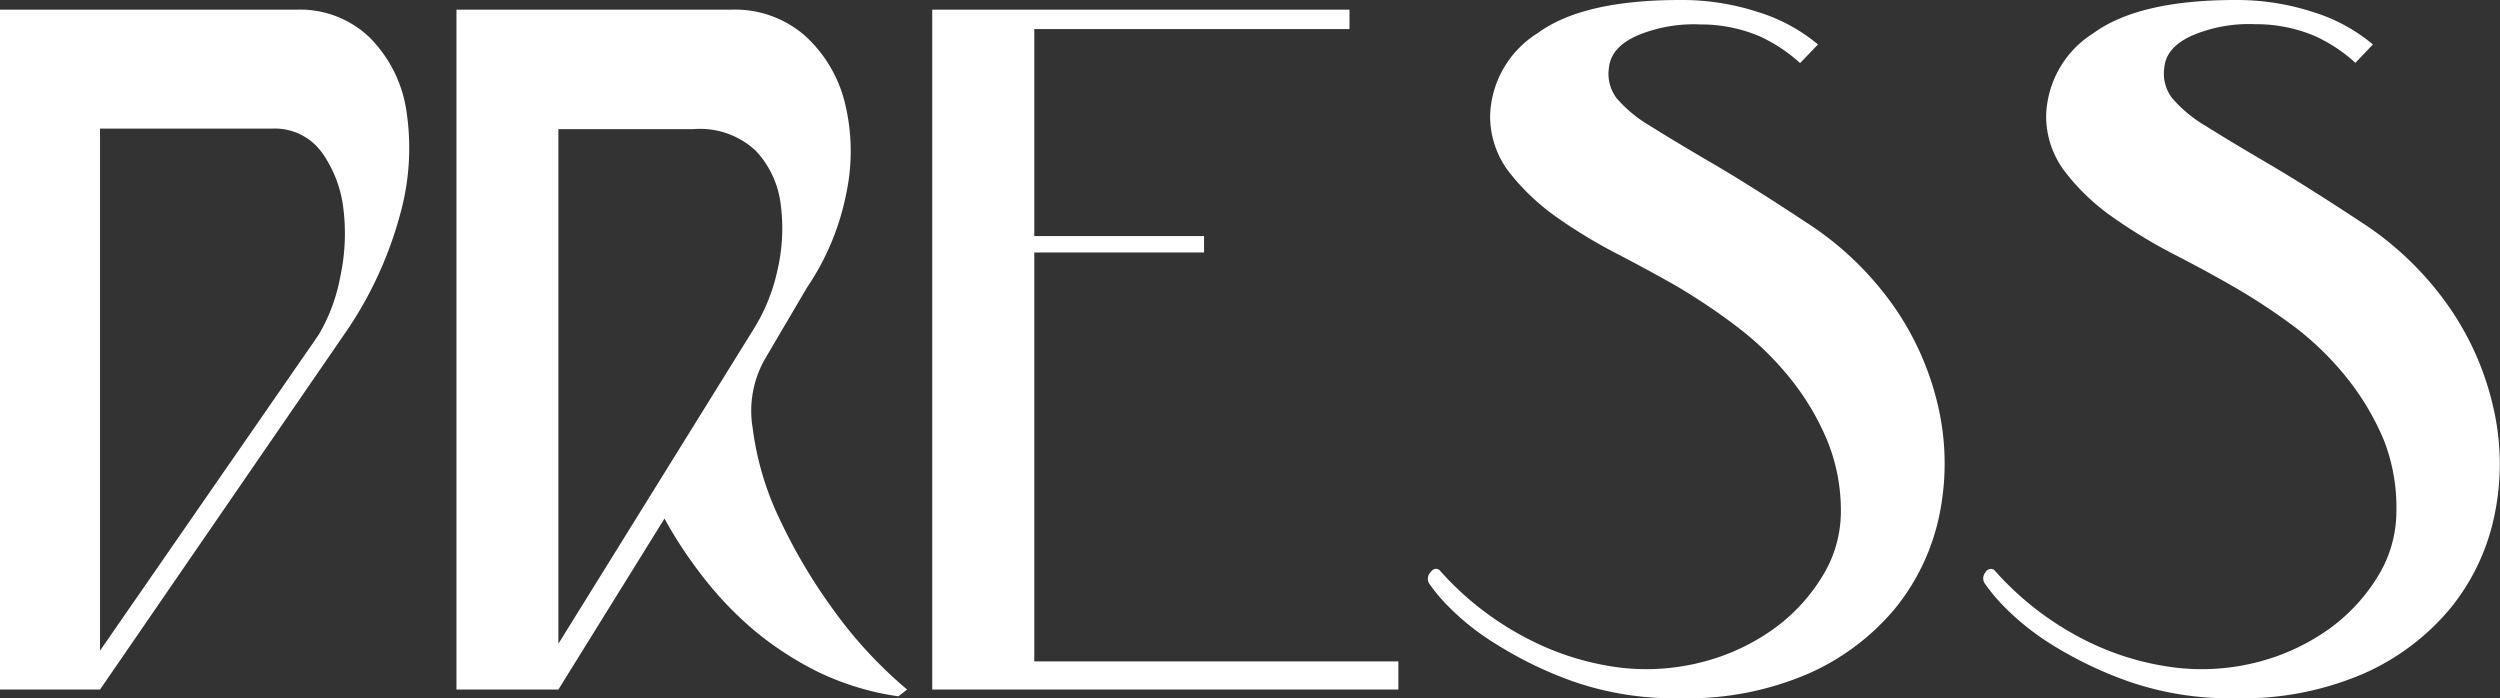 <?xml version="1.0" encoding="UTF-8"?> <svg xmlns="http://www.w3.org/2000/svg" viewBox="0 0 209.71 58.57"><rect x="0" y="0" width="209.71" height="58.57" fill="#333333" stroke="none"/> <defs> <style>.cls-1{fill:#fff;}</style> </defs> <g id="Слой_2" data-name="Слой 2"> <g id="Слой_1-2" data-name="Слой 1"> <path class="cls-1" d="M8.39,57.84H0V.81H24.93A8.4,8.4,0,0,1,31,3.14a11,11,0,0,1,3.09,6.15A20.7,20.7,0,0,1,33.56,18a32.3,32.3,0,0,1-4.72,10.1ZM26.72,28.1a14.83,14.83,0,0,0,1.83-4.92,17.07,17.07,0,0,0,.25-5.71A10.12,10.12,0,0,0,27,12.79a4.86,4.86,0,0,0-4.19-2H8.39V54.58Z"></path> <path class="cls-1" d="M38.29,57.84V.81H61.34A8.93,8.93,0,0,1,67.53,3a11.2,11.2,0,0,1,3.34,5.62A17,17,0,0,1,71,16.17a21.4,21.4,0,0,1-3.3,7.94l-3.5,5.95a8.76,8.76,0,0,0-1.06,5.86,24.83,24.83,0,0,0,2.2,7.5,46.08,46.08,0,0,0,4.6,7.78,36.74,36.74,0,0,0,6.15,6.64l-.73.57a22.81,22.81,0,0,1-6.64-2,27.35,27.35,0,0,1-5.42-3.5A29.58,29.58,0,0,1,59,48.43a36.51,36.51,0,0,1-3.26-4.93L46.84,57.84ZM63.21,27.62a15.45,15.45,0,0,0,2-4.93,15.41,15.41,0,0,0,.28-5.54,7.94,7.94,0,0,0-2.07-4.48,6.82,6.82,0,0,0-5.22-1.84H46.84V54Z"></path> <path class="cls-1" d="M78.2.81h35V2.44H86.76V19.8H101v1.38H86.76v34.3H117.3v2.36H78.2Z"></path> <path class="cls-1" d="M140.85,58.57a25.69,25.69,0,0,1-8.92-1.42A32.65,32.65,0,0,1,125.45,54a20.8,20.8,0,0,1-4-3.18,14,14,0,0,1-1.59-1.91A.79.79,0,0,1,120,48c.22-.3.46-.36.73-.2a25.33,25.33,0,0,0,7.5,5.82A23,23,0,0,0,135.88,56a18.73,18.73,0,0,0,7.12-.52,17.8,17.8,0,0,0,5.91-2.82,15.1,15.1,0,0,0,4-4.39,10.31,10.31,0,0,0,1.51-5.38,15.54,15.54,0,0,0-1.1-5.83,21.39,21.39,0,0,0-3-5.13,25.24,25.24,0,0,0-4.4-4.36,51.78,51.78,0,0,0-5.3-3.58q-2.12-1.21-4.8-2.61a43.47,43.47,0,0,1-5.14-3.09,18.69,18.69,0,0,1-4.07-3.83A7.66,7.66,0,0,1,125,9.61,8.46,8.46,0,0,1,129,2.77Q132.78,0,140.93,0a20.63,20.63,0,0,1,6.51,1,14.49,14.49,0,0,1,5.06,2.73L151,5.29a13.34,13.34,0,0,0-3.38-2.24,12.61,12.61,0,0,0-5-1,12.26,12.26,0,0,0-5.18.89c-1.54.65-2.37,1.58-2.48,2.77a3.39,3.39,0,0,0,.65,2.53,11.05,11.05,0,0,0,2.81,2.32q2,1.26,5.22,3.14t7.94,5A26.43,26.43,0,0,1,159,25.9a24,24,0,0,1,3.67,8.6,21.36,21.36,0,0,1,0,8.76A18.24,18.24,0,0,1,159,51a19.91,19.91,0,0,1-7.29,5.5A25.55,25.55,0,0,1,140.85,58.57Z"></path> <path class="cls-1" d="M187.44,58.57a25.73,25.73,0,0,1-8.92-1.42A32.65,32.65,0,0,1,172,54a21.47,21.47,0,0,1-3.95-3.18,14.48,14.48,0,0,1-1.58-1.91.77.77,0,0,1,.08-.9.5.5,0,0,1,.73-.2,25.42,25.42,0,0,0,7.49,5.82A23,23,0,0,0,182.47,56a18.77,18.77,0,0,0,7.13-.52,18,18,0,0,0,5.91-2.82,15.23,15.23,0,0,0,4-4.39,10.4,10.4,0,0,0,1.51-5.38A15.54,15.54,0,0,0,200,37a21.77,21.77,0,0,0-3-5.13,24.89,24.89,0,0,0-4.4-4.36A51.64,51.64,0,0,0,187.28,24c-1.41-.81-3-1.68-4.81-2.61a44.16,44.16,0,0,1-5.13-3.09,18.24,18.24,0,0,1-4.07-3.83,7.66,7.66,0,0,1-1.63-4.81,8.44,8.44,0,0,1,3.91-6.84Q179.38,0,187.52,0A20.7,20.7,0,0,1,194,1a14.43,14.43,0,0,1,5.05,2.73l-1.47,1.54a13.16,13.16,0,0,0-3.38-2.24,12.61,12.61,0,0,0-5-1,12.22,12.22,0,0,0-5.17.89c-1.55.65-2.38,1.58-2.48,2.77a3.35,3.35,0,0,0,.65,2.53A11.05,11.05,0,0,0,185,10.55q2,1.26,5.21,3.14t7.94,5a26.47,26.47,0,0,1,7.42,7.25,24.17,24.17,0,0,1,3.66,8.6,21,21,0,0,1,0,8.76A18.11,18.11,0,0,1,205.57,51a19.91,19.91,0,0,1-7.29,5.5A25.63,25.63,0,0,1,187.44,58.57Z"></path> </g> </g> </svg> 